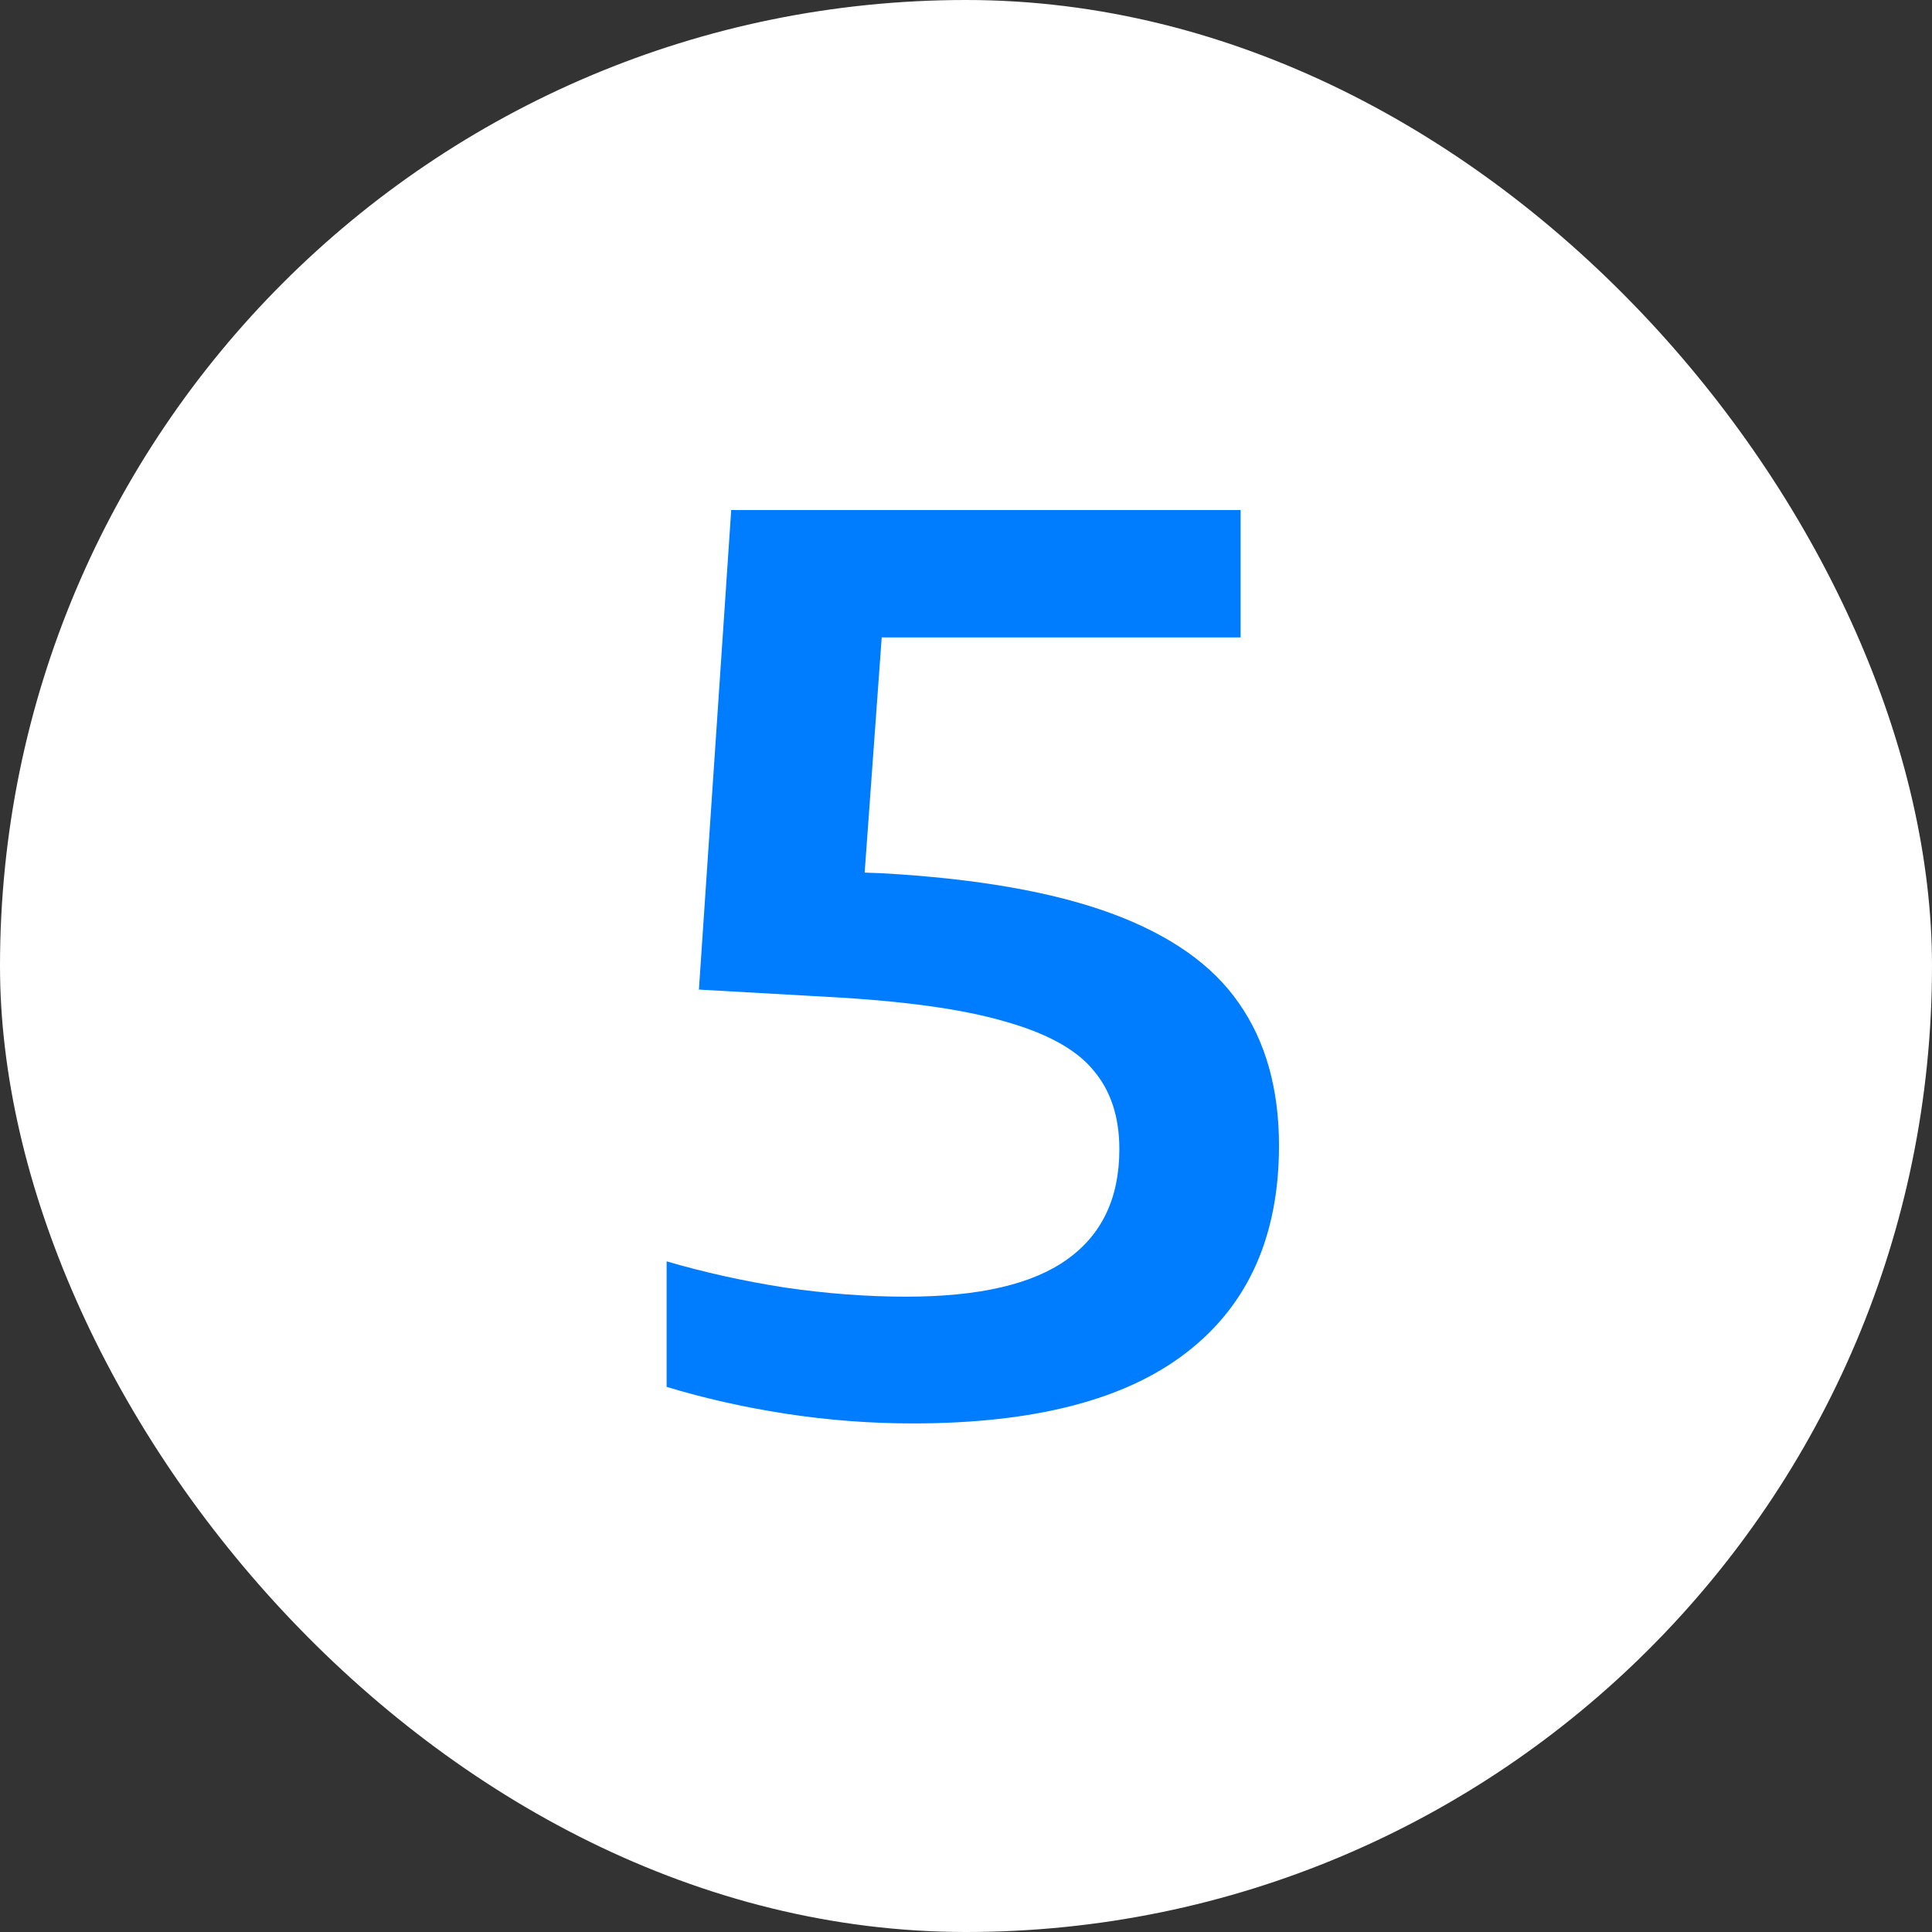 <svg width="130" height="130" viewBox="0 0 130 130" fill="none" xmlns="http://www.w3.org/2000/svg">
<rect x="0" y="0" width="130" height="130" fill="#333333" stroke="none"/>
<rect width="130" height="130" rx="65" fill="white"/>
<path d="M59.288 58.756C65.684 59.111 70.85 60.013 74.786 61.462C78.722 62.911 81.579 64.92 83.355 67.489C85.159 70.058 86.061 73.256 86.061 77.083C86.061 83.151 83.998 87.784 79.87 90.982C75.77 94.18 69.62 95.779 61.42 95.779C58.55 95.779 55.694 95.56 52.851 95.123C50.036 94.686 47.371 94.084 44.856 93.319V84.873C47.371 85.611 50.022 86.199 52.81 86.636C55.626 87.046 58.345 87.251 60.969 87.251C65.862 87.251 69.47 86.417 71.793 84.75C74.144 83.083 75.319 80.609 75.319 77.329C75.319 75.142 74.731 73.366 73.556 71.999C72.408 70.605 70.413 69.512 67.57 68.719C64.755 67.899 60.805 67.352 55.721 67.079L47.029 66.587L49.202 34.32H83.478V42.889H59.329L58.181 58.715L59.288 58.756Z" fill="#007DFE"/>
</svg>
